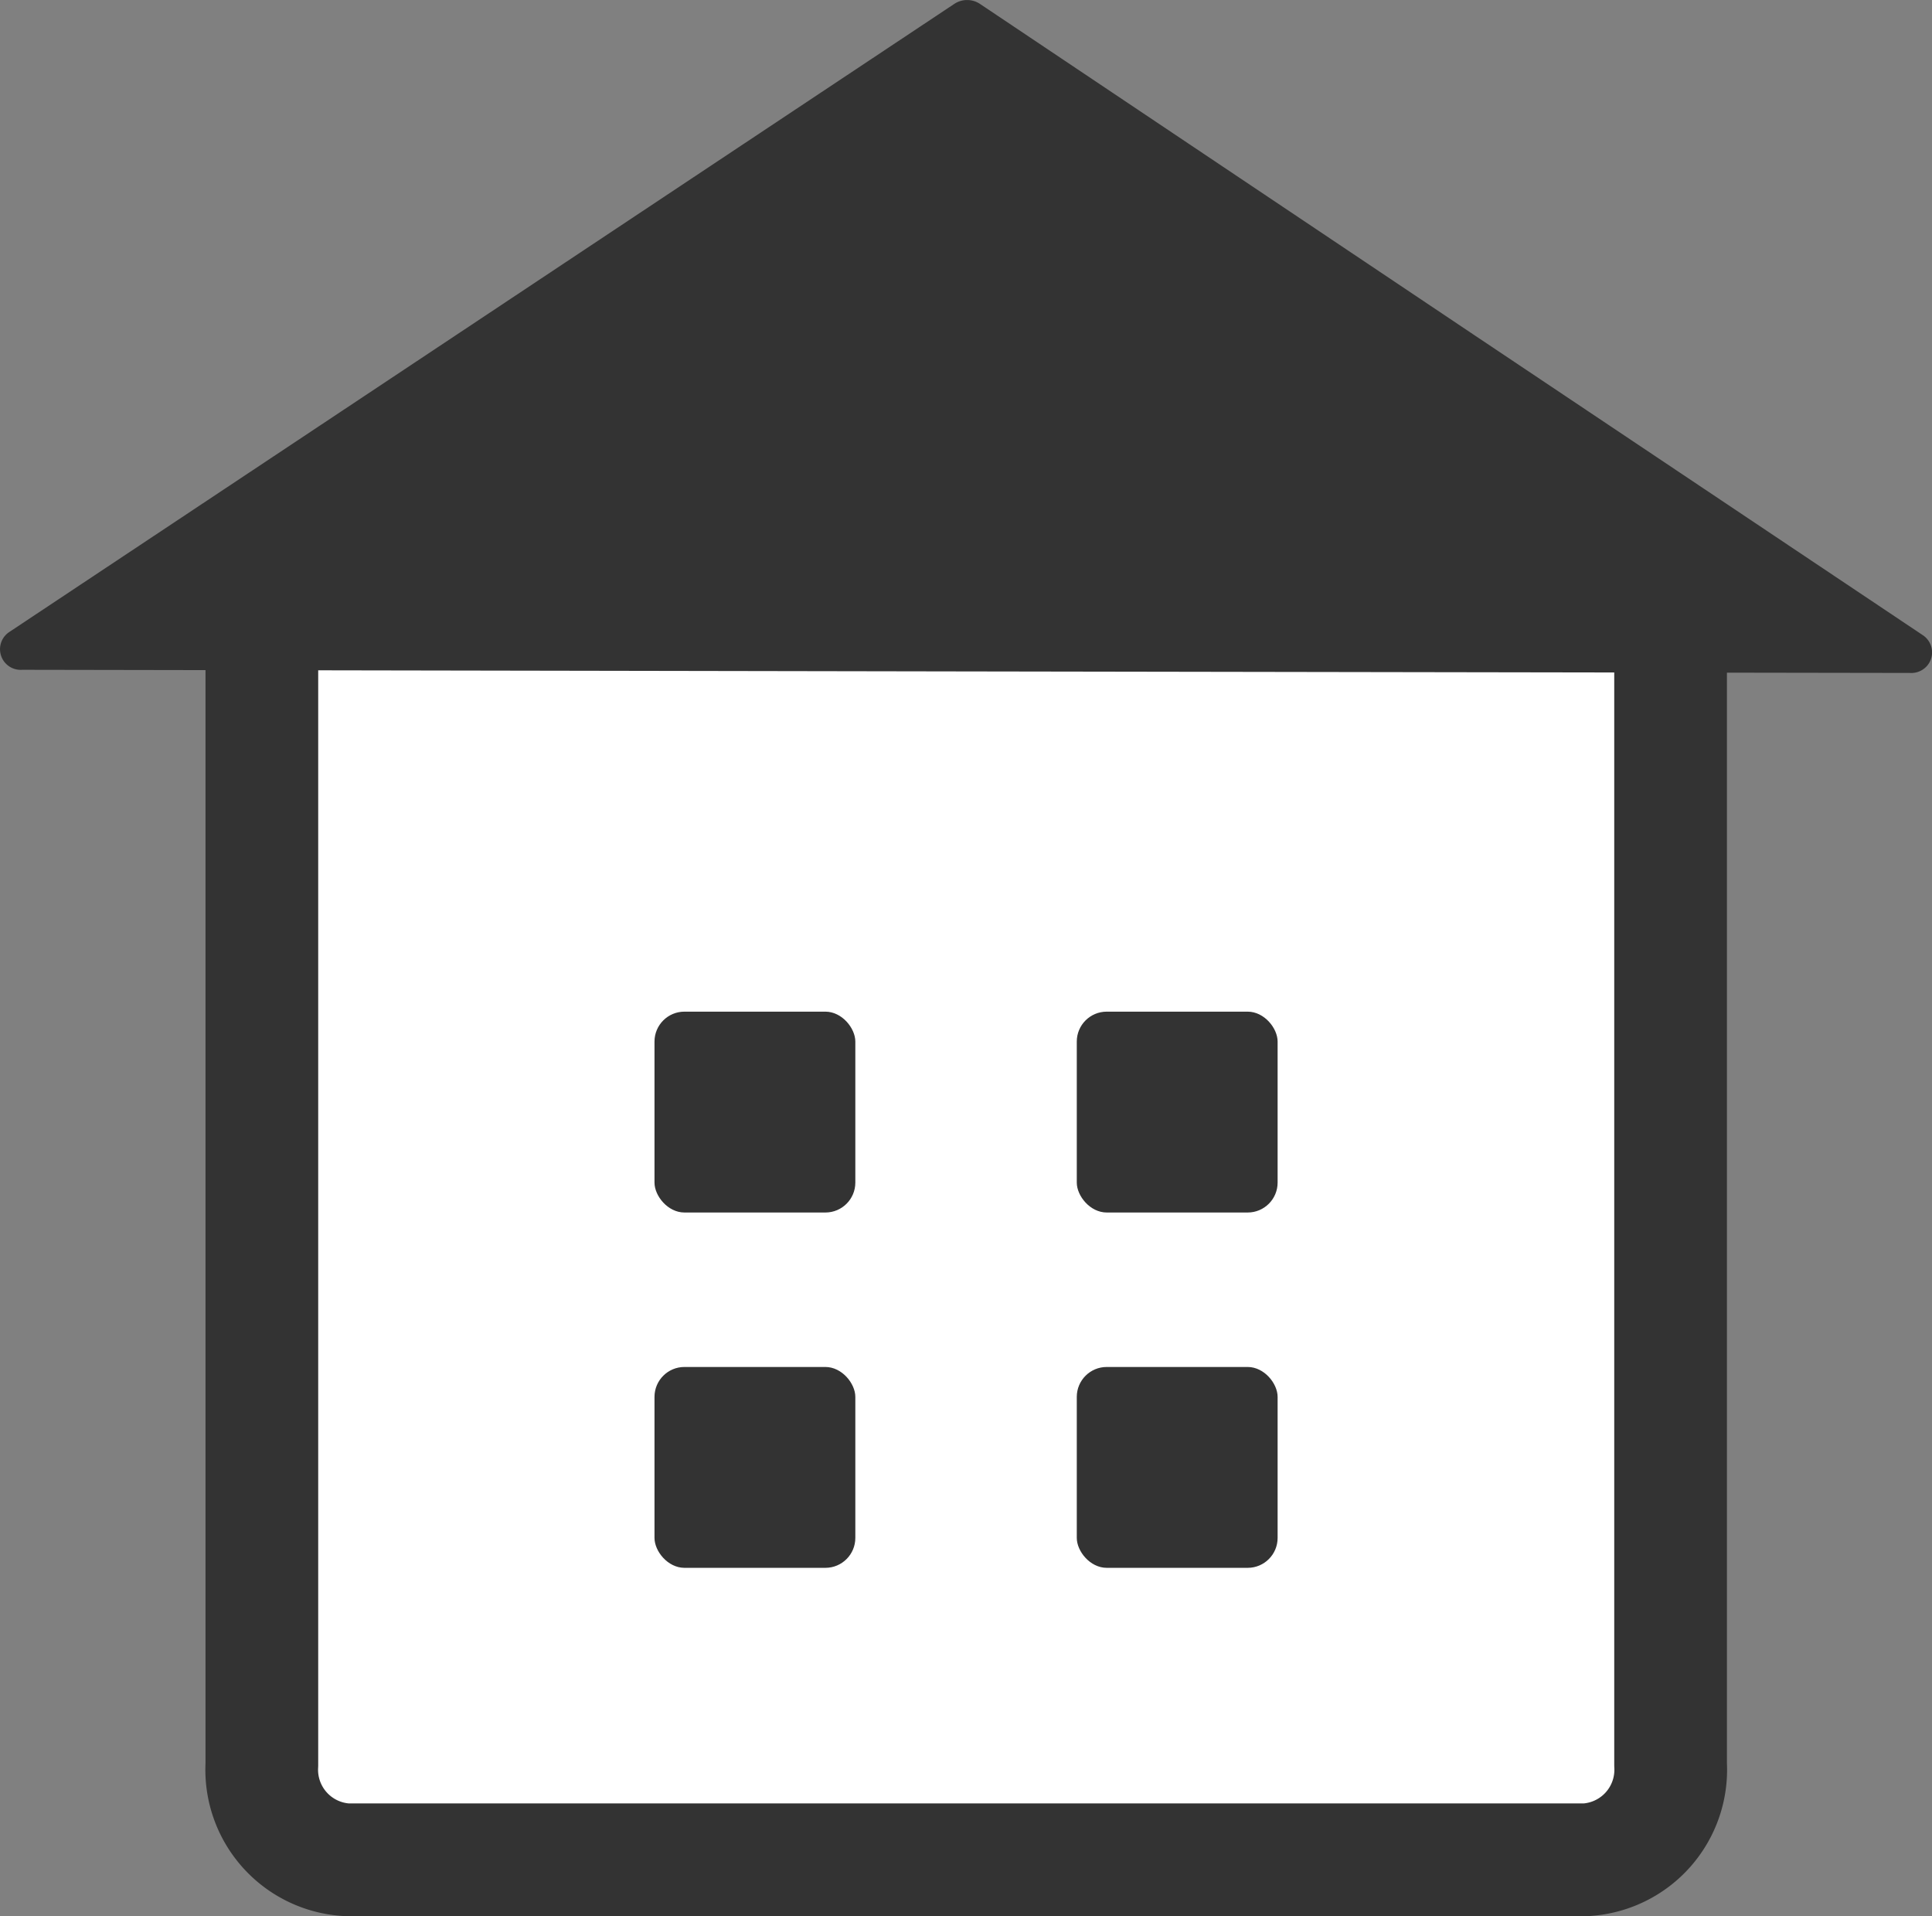 <svg id="グループ_21805" data-name="グループ 21805" xmlns="http://www.w3.org/2000/svg" width="34.286" height="34" viewBox="0 0 34.286 34">
  <rect x="0" y="0" width="34.286" height="34" fill="#808080" stroke="none"/>
  <path id="パス_35750" data-name="パス 35750" d="M16.152,2.989l-11,7.26a1.735,1.735,0,0,0-.74,1.455V31.167a1.6,1.6,0,0,0,1.5,1.686h22a1.6,1.6,0,0,0,1.5-1.686V11.7a1.733,1.733,0,0,0-.739-1.455l-11-7.26A1.353,1.353,0,0,0,16.152,2.989Z" transform="translate(0.235 0.147)" fill="#fff" stroke="#333" stroke-linecap="round" stroke-linejoin="round" stroke-width="2"/>
  <g id="グループ_21804" data-name="グループ 21804" transform="translate(11.615 17.951)">
    <rect id="長方形_9092" data-name="長方形 9092" width="3.564" height="3.564" rx="0.531" fill="#333"/>
    <rect id="長方形_9093" data-name="長方形 9093" width="3.564" height="3.564" rx="0.531" transform="translate(7.494 6.305)" fill="#333"/>
    <rect id="長方形_9094" data-name="長方形 9094" width="3.564" height="3.564" rx="0.531" transform="translate(0 6.305)" fill="#333"/>
    <rect id="長方形_9095" data-name="長方形 9095" width="3.564" height="3.564" rx="0.531" transform="translate(7.494)" fill="#333"/>
  </g>
  <path id="パス_35751" data-name="パス 35751" d="M34.125,11.272a.366.366,0,0,1,.1.508.37.37,0,0,1-.33.161l-16.751-.027L.393,11.885a.366.366,0,0,1-.229-.67l8-5.316L16.934.07a.412.412,0,0,1,.458,0l8.752,5.863Z" transform="translate(0)" fill="#333"/>
</svg>
